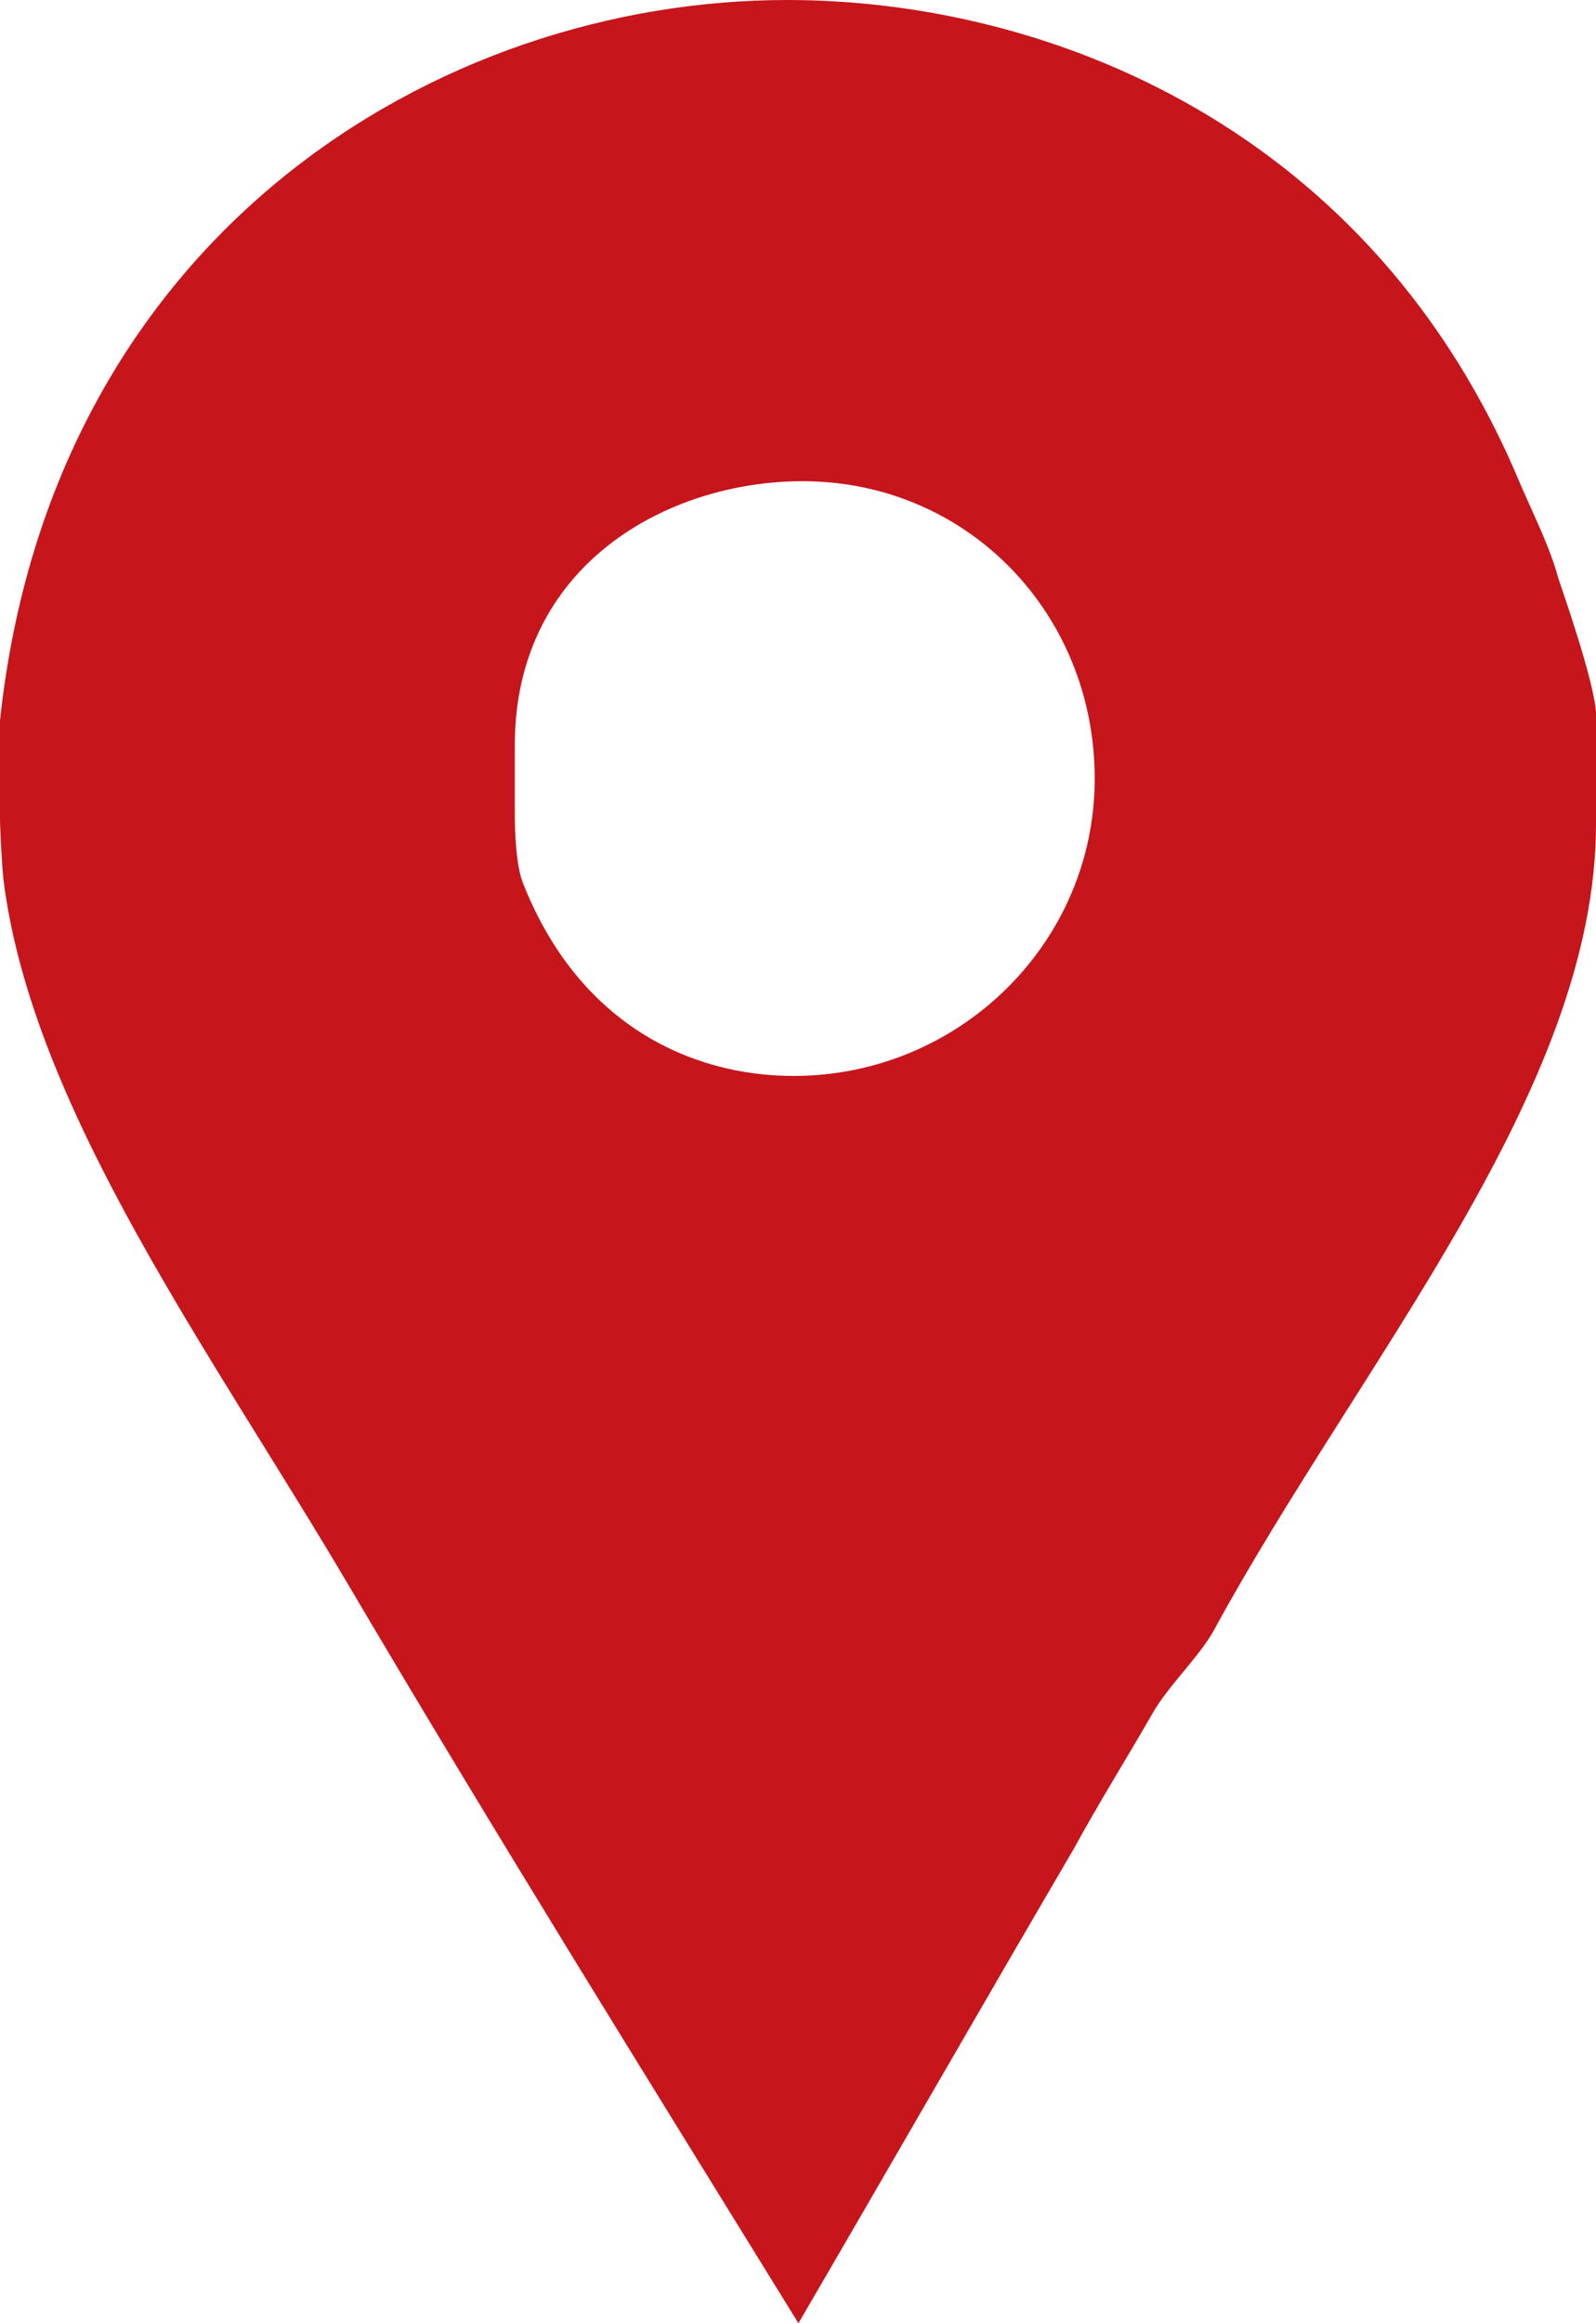 <?xml version="1.0" encoding="UTF-8"?> <svg xmlns="http://www.w3.org/2000/svg" width="11" height="16" viewBox="0 0 11 16" fill="none"> <path d="M10.74 3.982C10.683 3.769 10.568 3.541 10.482 3.342C9.461 0.882 7.228 0 5.426 0C3.013 0 0.355 1.621 0 4.963V5.646C0 5.675 0.01 5.931 0.024 6.059C0.223 7.651 1.477 9.344 2.414 10.937C3.421 12.643 4.467 14.322 5.503 16C6.142 14.905 6.778 13.796 7.403 12.729C7.573 12.416 7.77 12.103 7.941 11.804C8.054 11.605 8.271 11.406 8.37 11.221C9.378 9.373 11 7.509 11 5.675V4.921C11 4.722 10.754 4.025 10.74 3.982ZM5.47 7.41C4.761 7.41 3.984 7.054 3.601 6.073C3.544 5.917 3.548 5.604 3.548 5.575V5.134C3.548 3.883 4.609 3.314 5.531 3.314C6.667 3.314 7.545 4.224 7.545 5.362C7.545 6.5 6.605 7.41 5.47 7.41Z" fill="#C6151B"></path> </svg> 